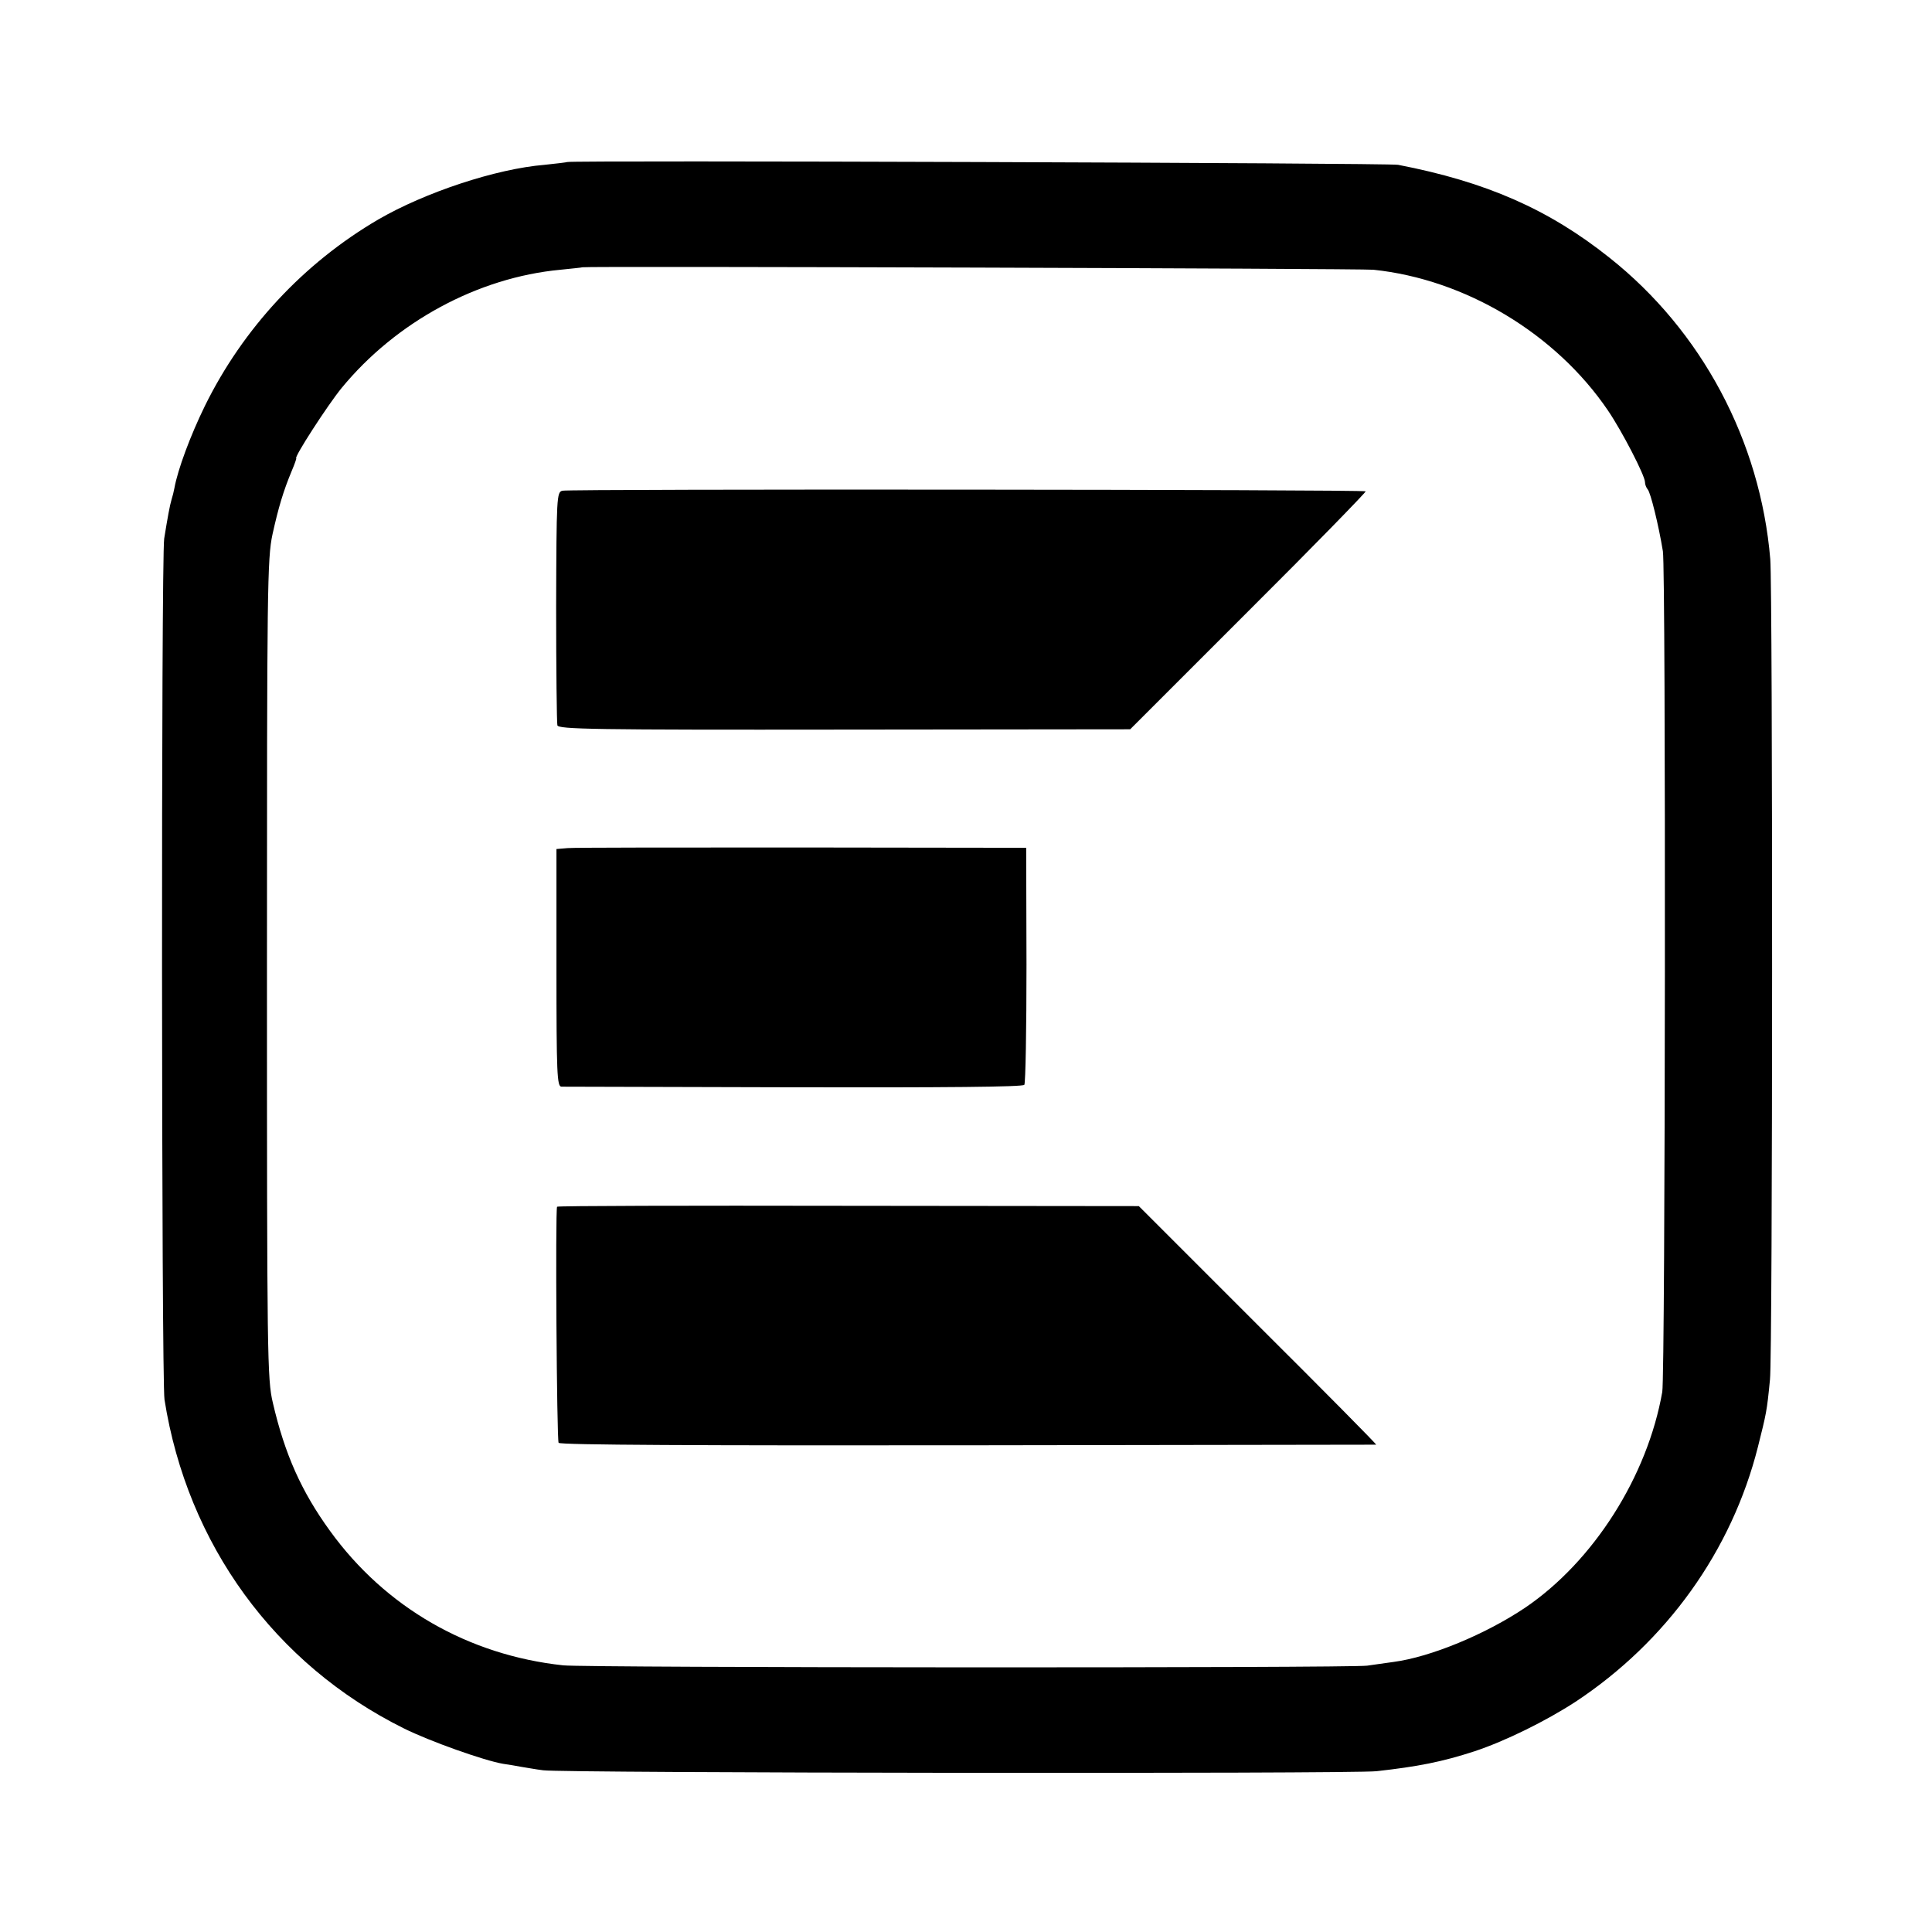 <?xml version="1.0" standalone="no"?>
<!DOCTYPE svg PUBLIC "-//W3C//DTD SVG 20010904//EN"
 "http://www.w3.org/TR/2001/REC-SVG-20010904/DTD/svg10.dtd">
<svg version="1.0" xmlns="http://www.w3.org/2000/svg"
 width="626pt" height="626pt" viewBox="0 0 626 626"
 preserveAspectRatio="xMidYMid meet">
<g transform="translate(0,626) scale(0.1,-0.1)"
fill="#000000" stroke="none">
<path d="M1838 5735 c-2 -1 -34 -5 -73 -9 -159 -13 -389 -90 -539 -177 -243
-142 -439 -354 -562 -604 -47 -96 -88 -206 -99 -267 -2 -11 -6 -27 -9 -36 -6
-20 -13 -59 -24 -127 -10 -67 -9 -2726 1 -2790 74 -469 358 -858 775 -1065 84
-42 262 -105 322 -115 19 -3 46 -7 60 -10 14 -2 45 -8 70 -11 59 -9 2615 -12
2700 -3 134 15 212 30 319 65 99 33 229 97 326 160 295 195 506 489 591 826
27 108 29 114 39 218 9 80 9 2557 1 2658 -32 383 -222 740 -521 977 -197 157
-400 246 -685 301 -31 6 -2685 15 -2692 9z m2612 -349 c298 -31 591 -207 760
-456 45 -66 120 -211 120 -232 0 -8 4 -18 9 -24 9 -10 35 -114 49 -200 10 -57
8 -2669 -2 -2724 -48 -274 -223 -549 -444 -699 -128 -86 -306 -160 -427 -176
-27 -4 -66 -9 -85 -12 -56 -8 -2527 -7 -2605 1 -307 33 -576 187 -756 436 -92
127 -146 247 -185 415 -18 76 -19 146 -19 1405 0 1238 1 1330 18 1409 19 86
35 140 63 207 9 21 15 39 14 39 -10 0 102 173 147 228 176 214 441 358 709
383 38 4 70 7 71 8 6 4 2519 -4 2563 -8z"/>
<path d="M1822 4670 c-18 -5 -19 -19 -20 -375 0 -203 2 -377 4 -385 3 -13 115
-15 930 -14 l926 1 383 383 c212 211 382 386 380 388 -6 6 -2581 8 -2603 2z"/>
<path d="M1839 3512 l-36 -3 0 -385 c0 -344 2 -384 16 -385 9 0 348 -1 754 -2
483 -1 741 1 746 8 4 6 7 180 7 389 l-1 379 -725 1 c-399 0 -741 0 -761 -2z"/>
<path d="M1805 2350 c-6 -12 -1 -756 5 -765 6 -7 458 -9 1327 -8 725 1 1320 2
1322 2 2 1 -170 175 -383 387 l-386 386 -941 1 c-517 1 -942 0 -944 -3z"/>
</g>
</svg>
